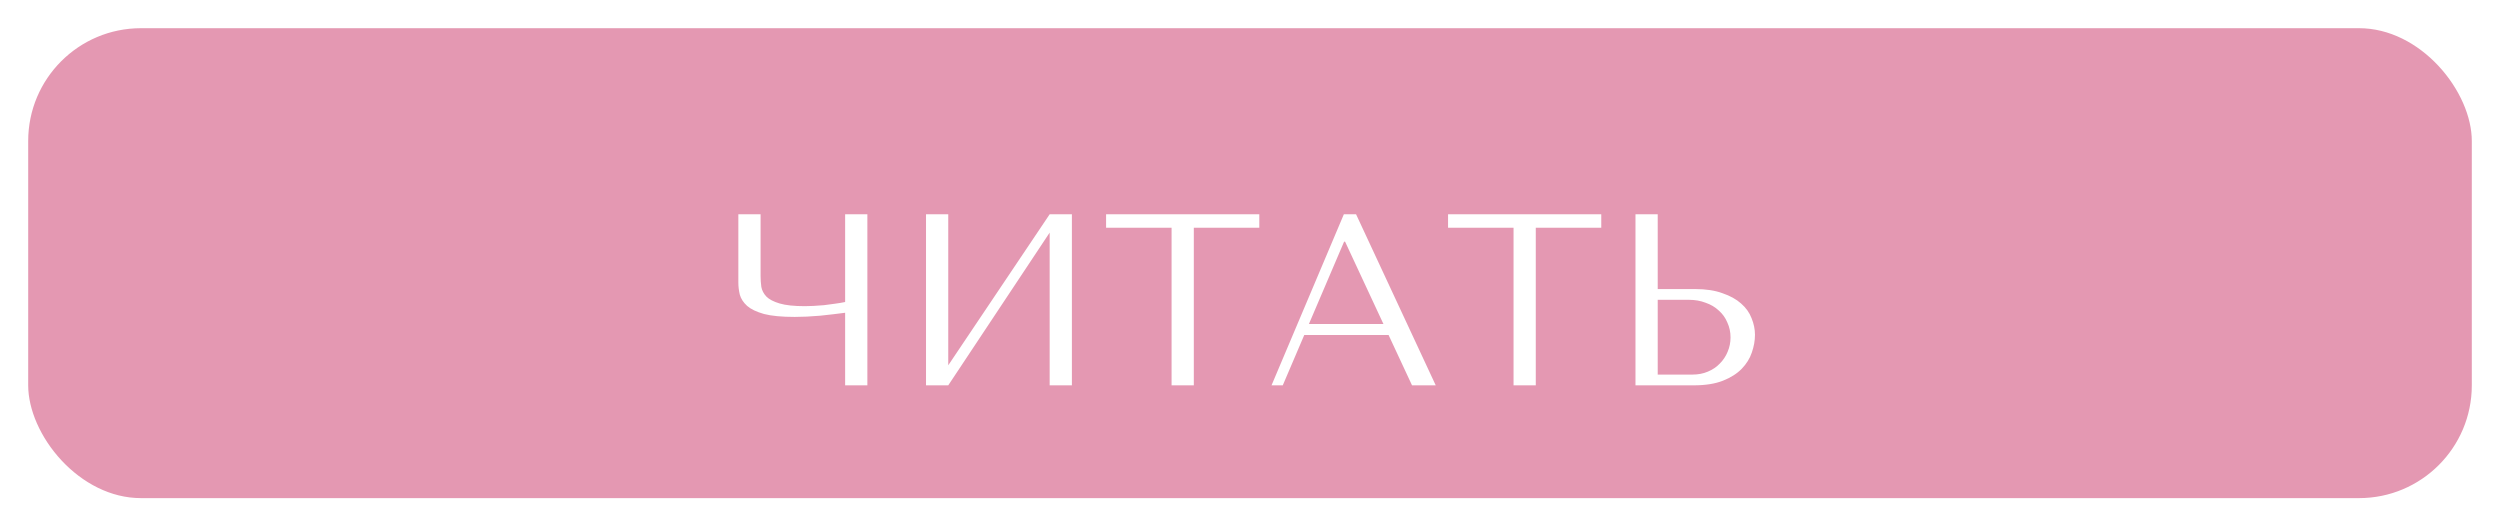 <?xml version="1.0" encoding="UTF-8"?> <svg xmlns="http://www.w3.org/2000/svg" width="266" height="56" viewBox="0 0 266 56" fill="none"><g filter="url(#filter0_b_151_3)"><g filter="url(#filter1_ii_151_3)"><rect x="1.5" y="1.5" width="263" height="53" rx="13.5" fill="#E498B2" stroke="white" stroke-width="3"></rect></g><rect x="1.5" y="1.5" width="263" height="53" rx="13.5" fill="#E498B2" stroke="white" stroke-width="3"></rect></g><g filter="url(#filter2_d_151_3)"><path d="M89.922 28.134V18.8H92.288V37H89.922V29.278C89.142 29.382 88.258 29.486 87.27 29.59C86.282 29.677 85.381 29.72 84.566 29.72C83.179 29.72 82.087 29.616 81.29 29.408C80.493 29.183 79.895 28.897 79.496 28.55C79.097 28.186 78.837 27.787 78.716 27.354C78.612 26.921 78.56 26.487 78.56 26.054V18.8H80.926V25.352C80.926 25.751 80.952 26.141 81.004 26.522C81.073 26.903 81.255 27.25 81.55 27.562C81.845 27.857 82.313 28.099 82.954 28.29C83.595 28.481 84.488 28.576 85.632 28.576C85.892 28.576 86.195 28.567 86.542 28.55C86.906 28.533 87.279 28.507 87.66 28.472C88.059 28.42 88.449 28.368 88.83 28.316C89.229 28.264 89.593 28.203 89.922 28.134ZM100.894 34.868L111.684 18.8H114.05V37H111.684V20.75L100.894 37H98.528V18.8H100.894V34.868ZM127.022 37H124.656V20.23H117.688V18.8H133.99V20.23H127.022V37ZM147.744 31.644H138.774L136.486 37H135.29L142.986 18.8H144.286L152.762 37H150.24L147.744 31.644ZM147.198 30.474L143.116 21.712H143.012L139.268 30.474H147.198ZM163.407 37H161.041V20.23H154.073V18.8H170.375V20.23H163.407V37ZM174.015 37V18.8H176.381V26.756H180.359C181.503 26.756 182.473 26.903 183.271 27.198C184.085 27.475 184.744 27.839 185.247 28.29C185.767 28.741 186.139 29.261 186.365 29.85C186.607 30.439 186.729 31.029 186.729 31.618C186.729 32.242 186.616 32.875 186.391 33.516C186.183 34.14 185.827 34.712 185.325 35.232C184.822 35.752 184.155 36.177 183.323 36.506C182.491 36.835 181.451 37 180.203 37H174.015ZM176.381 35.856H180.073C180.679 35.856 181.225 35.752 181.711 35.544C182.213 35.336 182.638 35.05 182.985 34.686C183.349 34.322 183.626 33.906 183.817 33.438C184.025 32.953 184.129 32.441 184.129 31.904C184.129 31.332 184.016 30.803 183.791 30.318C183.583 29.815 183.279 29.391 182.881 29.044C182.499 28.68 182.031 28.403 181.477 28.212C180.939 28.004 180.35 27.9 179.709 27.9H176.381V35.856Z" fill="white"></path></g><defs><filter id="filter0_b_151_3" x="-4" y="-4" width="274" height="64" filterUnits="userSpaceOnUse" color-interpolation-filters="sRGB"><feFlood flood-opacity="0" result="BackgroundImageFix"></feFlood><feGaussianBlur in="BackgroundImageFix" stdDeviation="2"></feGaussianBlur><feComposite in2="SourceAlpha" operator="in" result="effect1_backgroundBlur_151_3"></feComposite><feBlend mode="normal" in="SourceGraphic" in2="effect1_backgroundBlur_151_3" result="shape"></feBlend></filter><filter id="filter1_ii_151_3" x="-6" y="-6" width="278" height="68" filterUnits="userSpaceOnUse" color-interpolation-filters="sRGB"><feFlood flood-opacity="0" result="BackgroundImageFix"></feFlood><feBlend mode="normal" in="SourceGraphic" in2="BackgroundImageFix" result="shape"></feBlend><feColorMatrix in="SourceAlpha" type="matrix" values="0 0 0 0 0 0 0 0 0 0 0 0 0 0 0 0 0 0 127 0" result="hardAlpha"></feColorMatrix><feOffset dx="-6" dy="-6"></feOffset><feGaussianBlur stdDeviation="5"></feGaussianBlur><feComposite in2="hardAlpha" operator="arithmetic" k2="-1" k3="1"></feComposite><feColorMatrix type="matrix" values="0 0 0 0 0 0 0 0 0 0 0 0 0 0 0 0 0 0 0.25 0"></feColorMatrix><feBlend mode="normal" in2="shape" result="effect1_innerShadow_151_3"></feBlend><feColorMatrix in="SourceAlpha" type="matrix" values="0 0 0 0 0 0 0 0 0 0 0 0 0 0 0 0 0 0 127 0" result="hardAlpha"></feColorMatrix><feOffset dx="6" dy="6"></feOffset><feGaussianBlur stdDeviation="5"></feGaussianBlur><feComposite in2="hardAlpha" operator="arithmetic" k2="-1" k3="1"></feComposite><feColorMatrix type="matrix" values="0 0 0 0 0 0 0 0 0 0 0 0 0 0 0 0 0 0 0.25 0"></feColorMatrix><feBlend mode="normal" in2="effect1_innerShadow_151_3" result="effect2_innerShadow_151_3"></feBlend></filter><filter id="filter2_d_151_3" x="74.56" y="18.8" width="116.169" height="26.2" filterUnits="userSpaceOnUse" color-interpolation-filters="sRGB"><feFlood flood-opacity="0" result="BackgroundImageFix"></feFlood><feColorMatrix in="SourceAlpha" type="matrix" values="0 0 0 0 0 0 0 0 0 0 0 0 0 0 0 0 0 0 127 0" result="hardAlpha"></feColorMatrix><feOffset dy="4"></feOffset><feGaussianBlur stdDeviation="2"></feGaussianBlur><feComposite in2="hardAlpha" operator="out"></feComposite><feColorMatrix type="matrix" values="0 0 0 0 0 0 0 0 0 0 0 0 0 0 0 0 0 0 0.25 0"></feColorMatrix><feBlend mode="normal" in2="BackgroundImageFix" result="effect1_dropShadow_151_3"></feBlend><feBlend mode="normal" in="SourceGraphic" in2="effect1_dropShadow_151_3" result="shape"></feBlend></filter></defs></svg> 